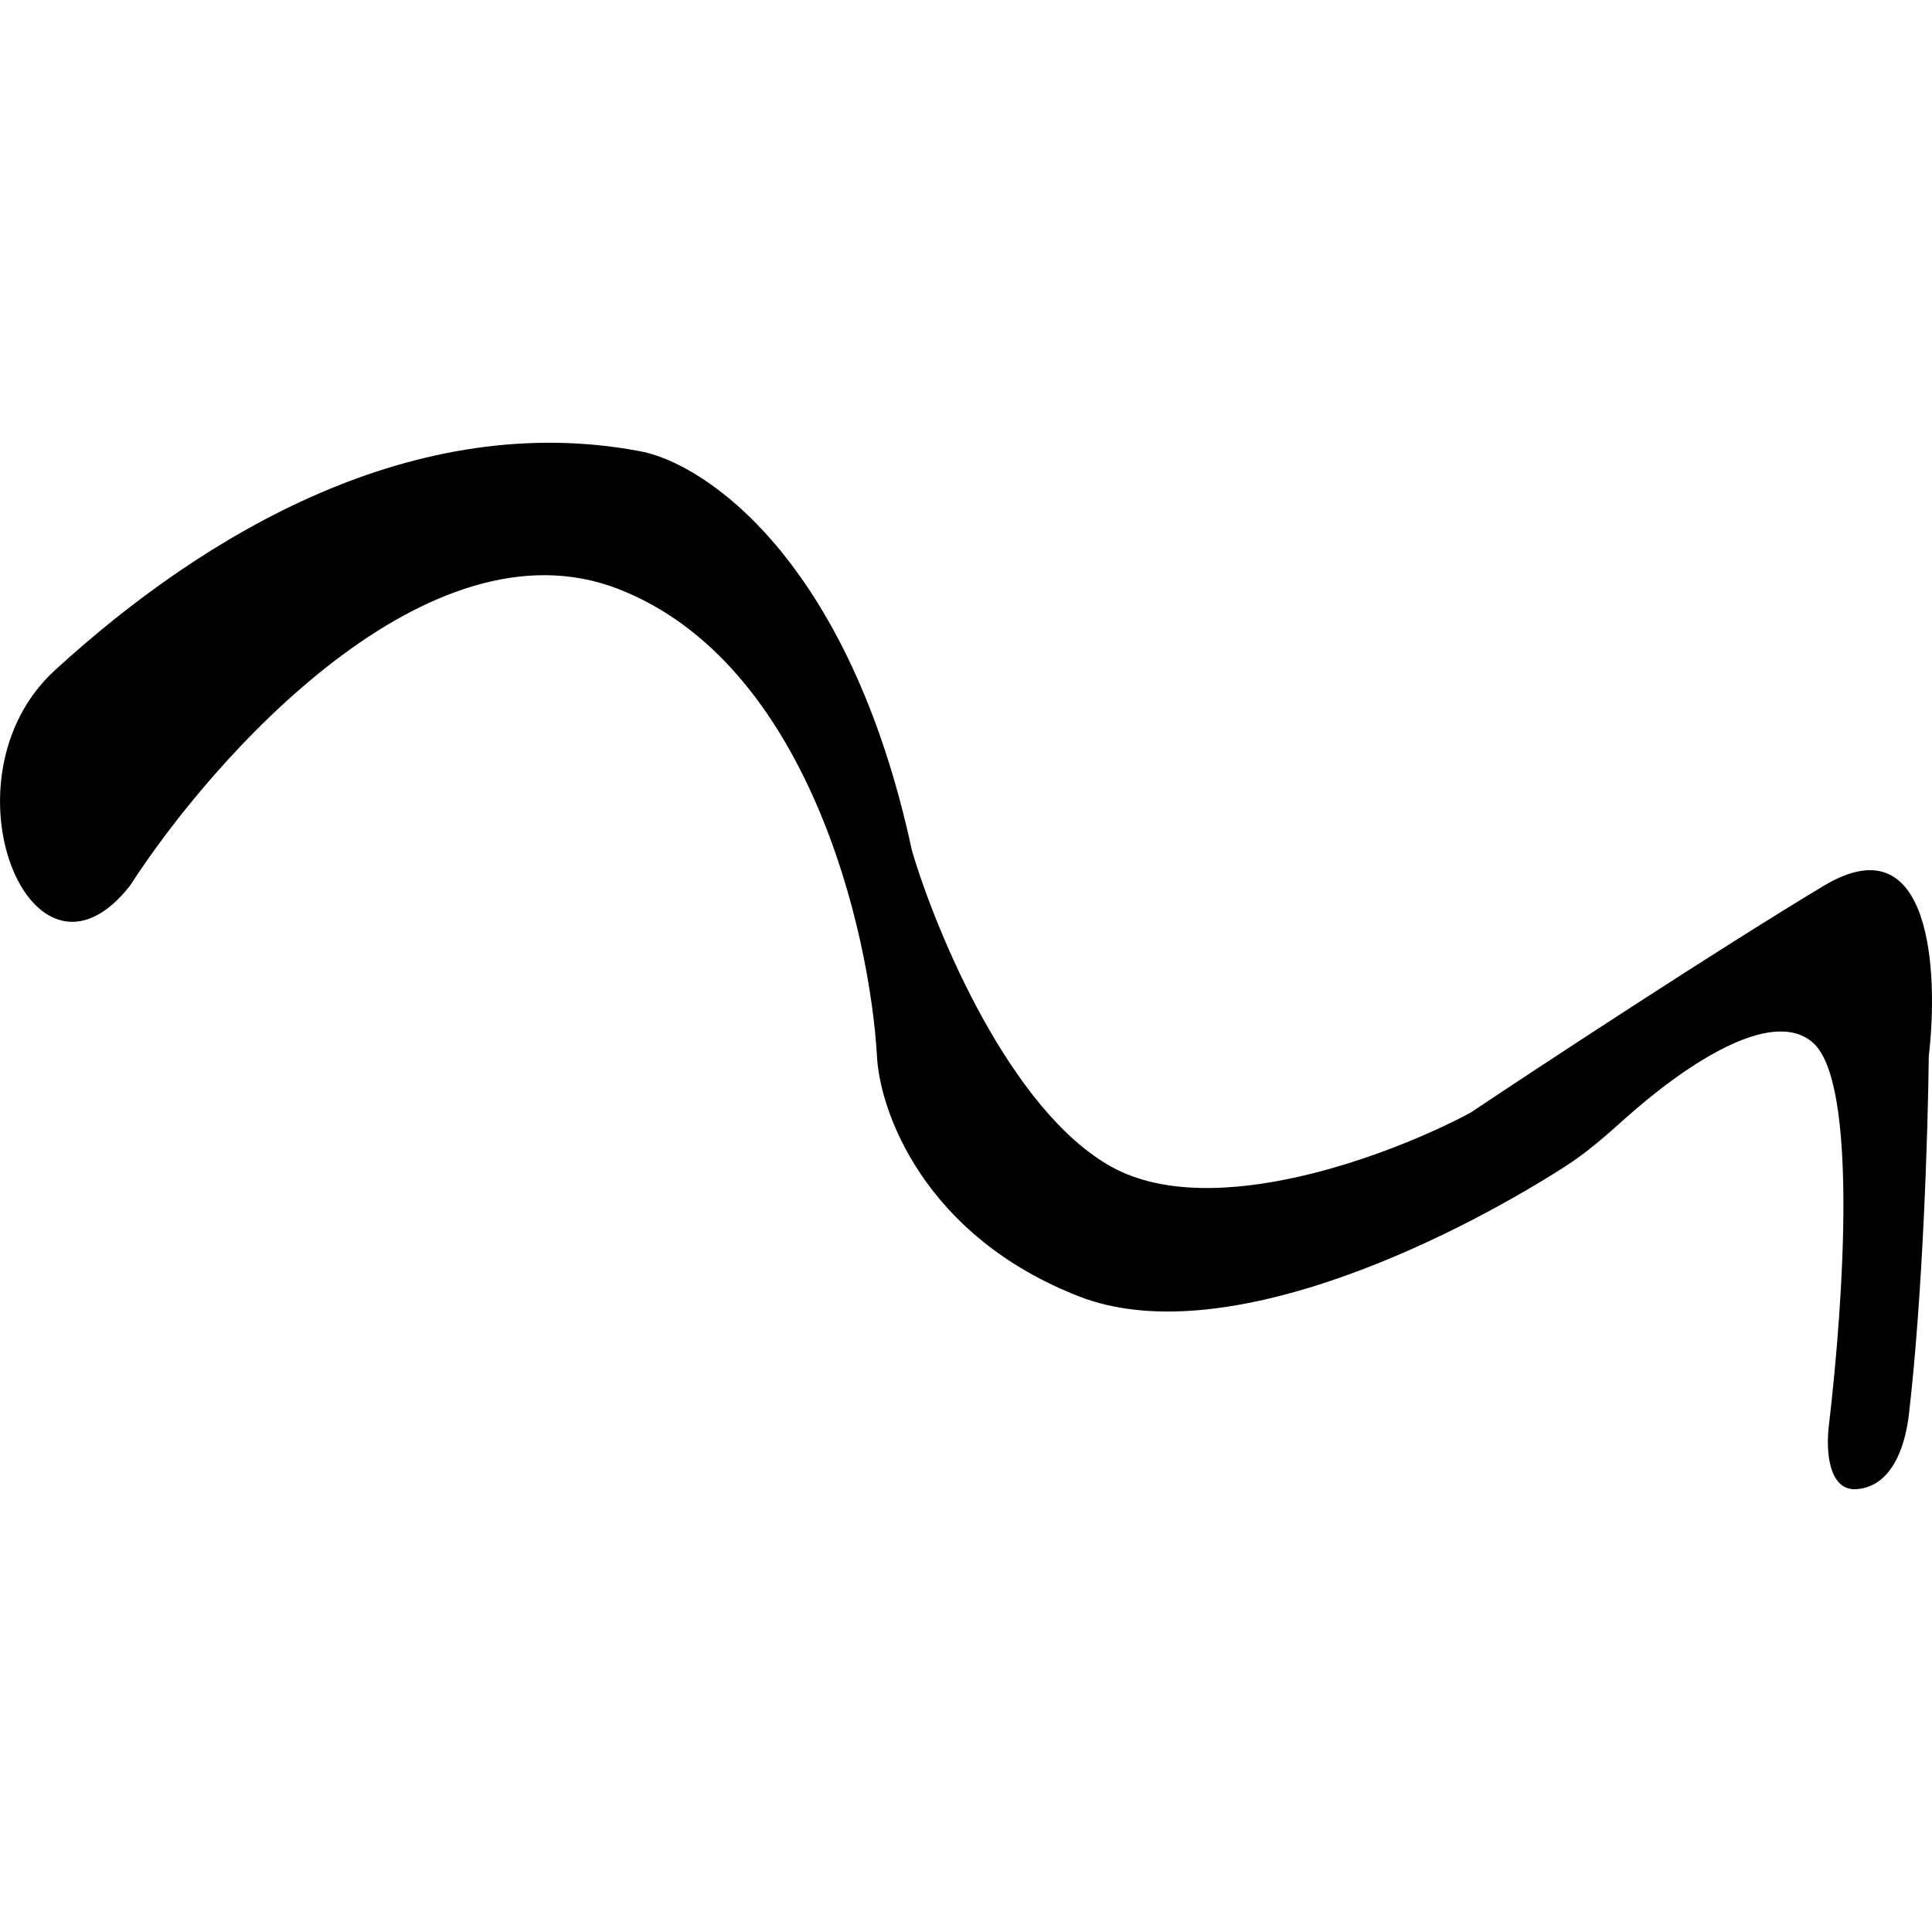 <svg width="24" height="24" viewBox="0 0 24 24" fill="none" xmlns="http://www.w3.org/2000/svg">
    <path
        d="M1.613 11.005C0.388 12.557 -0.781 9.668 0.68 8.328C2.556 6.608 5.166 5.082 7.945 5.604C8.749 5.749 10.552 6.946 11.329 10.569C11.631 11.587 12.549 13.797 13.808 14.495C15.068 15.193 17.304 14.338 18.264 13.824C19.169 13.22 21.313 11.811 22.653 11.005C23.994 10.2 24.083 12.079 23.96 13.119C23.95 14.05 23.887 16.071 23.713 17.572C23.664 17.992 23.49 18.47 23.061 18.499C22.725 18.522 22.679 18.046 22.718 17.717C22.911 16.077 23.075 13.435 22.519 12.951C21.998 12.497 20.896 13.26 20.184 13.898C19.948 14.109 19.71 14.32 19.442 14.491C17.949 15.446 15.165 16.79 13.406 16.105C11.476 15.354 10.927 13.801 10.894 13.119C10.804 11.565 10.036 8.228 7.677 7.315C5.319 6.402 2.652 9.395 1.613 11.005Z"
        fill="currentColor" />
</svg>